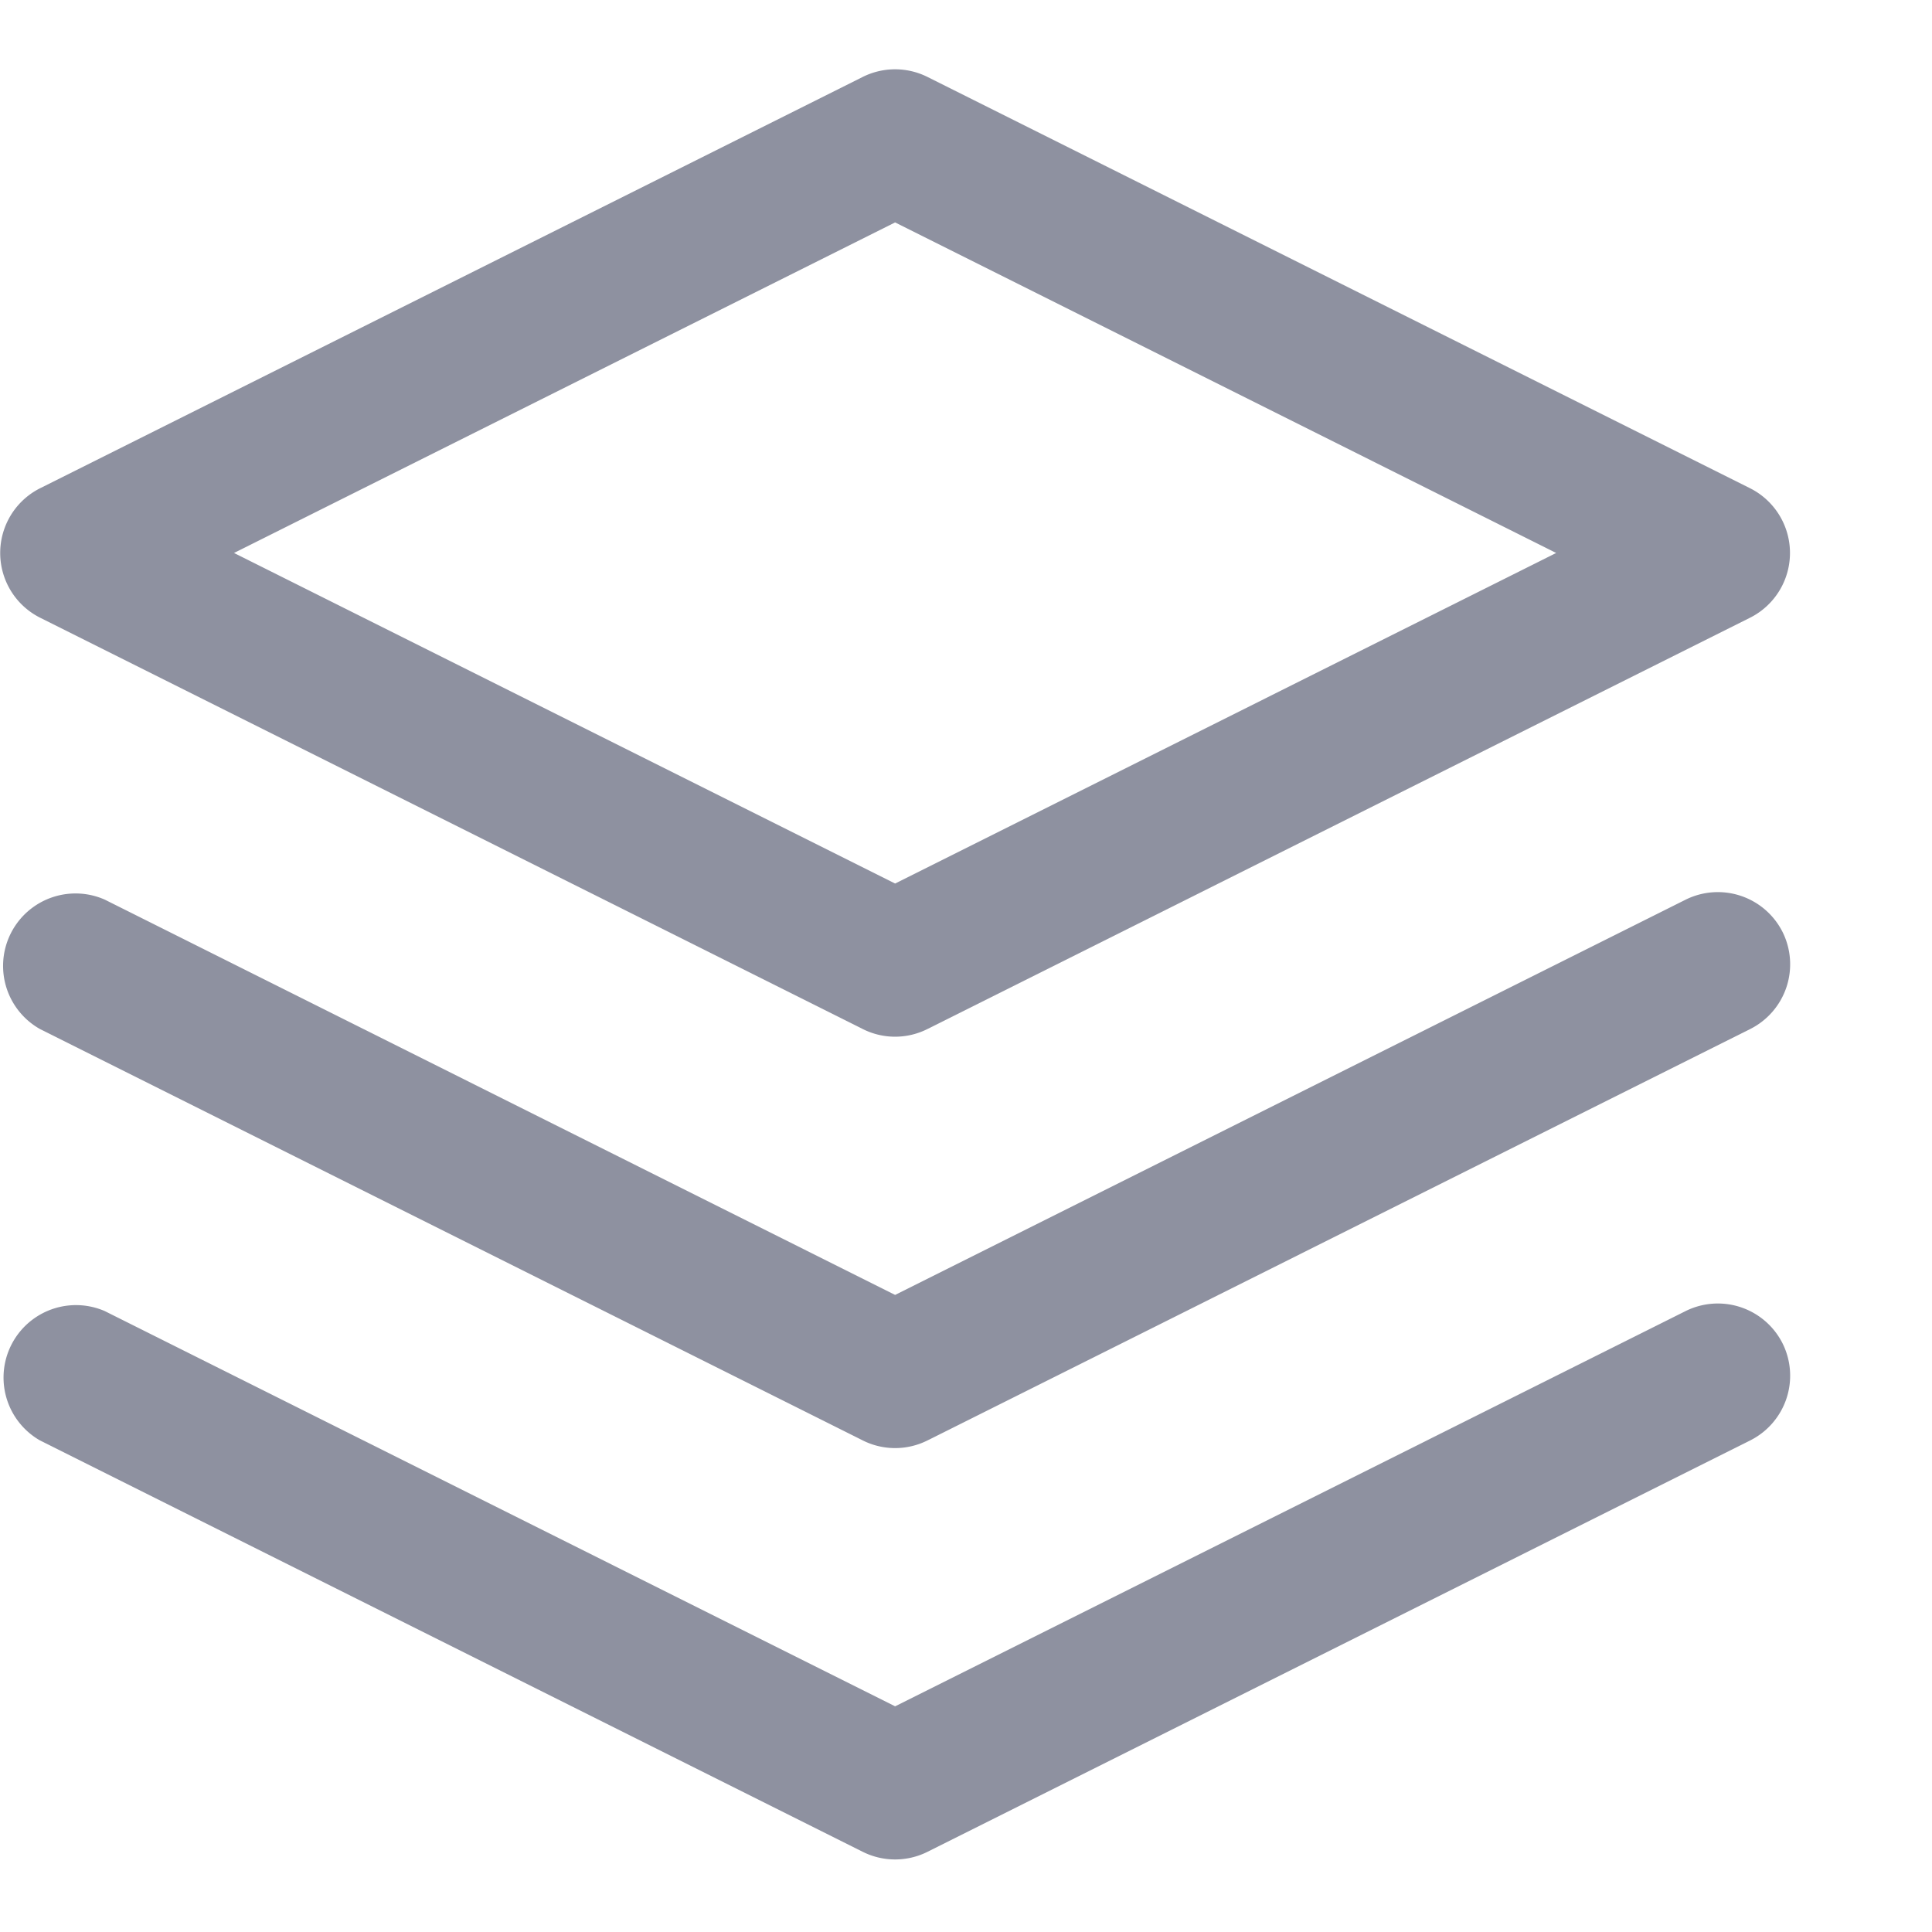 <svg id="Layer_1" data-name="Layer 1" xmlns="http://www.w3.org/2000/svg" viewBox="0 0 32 32"><defs><style>.cls-1{fill:#8e91a0;}</style></defs><path class="cls-1" d="M28.989,8.088,15.361,1.274a1.2,1.2,0,0,0-1.071,0L.662,8.088a1.2,1.2,0,0,0,0,2.142L14.29,17.044a1.192,1.192,0,0,0,1.071,0L28.989,10.23a1.2,1.2,0,0,0,0-2.142ZM14.826,14.634,3.876,9.159l10.95-5.475L25.775,9.159Z"/><path class="cls-1" d="M29.525,22.251a1.2,1.2,0,0,0-1.607-.535L14.826,28.262,1.734,21.715A1.2,1.2,0,0,0,.662,23.858L14.29,30.672a1.2,1.2,0,0,0,1.072,0l13.627-6.814A1.2,1.2,0,0,0,29.525,22.251Z"/><path class="cls-1" d="M29.525,15.437a1.2,1.2,0,0,0-1.607-.535L14.826,21.448,1.734,14.9A1.2,1.2,0,0,0,.662,17.044L14.29,23.858a1.195,1.195,0,0,0,1.072,0l13.627-6.814A1.2,1.2,0,0,0,29.525,15.437Z"/></svg>